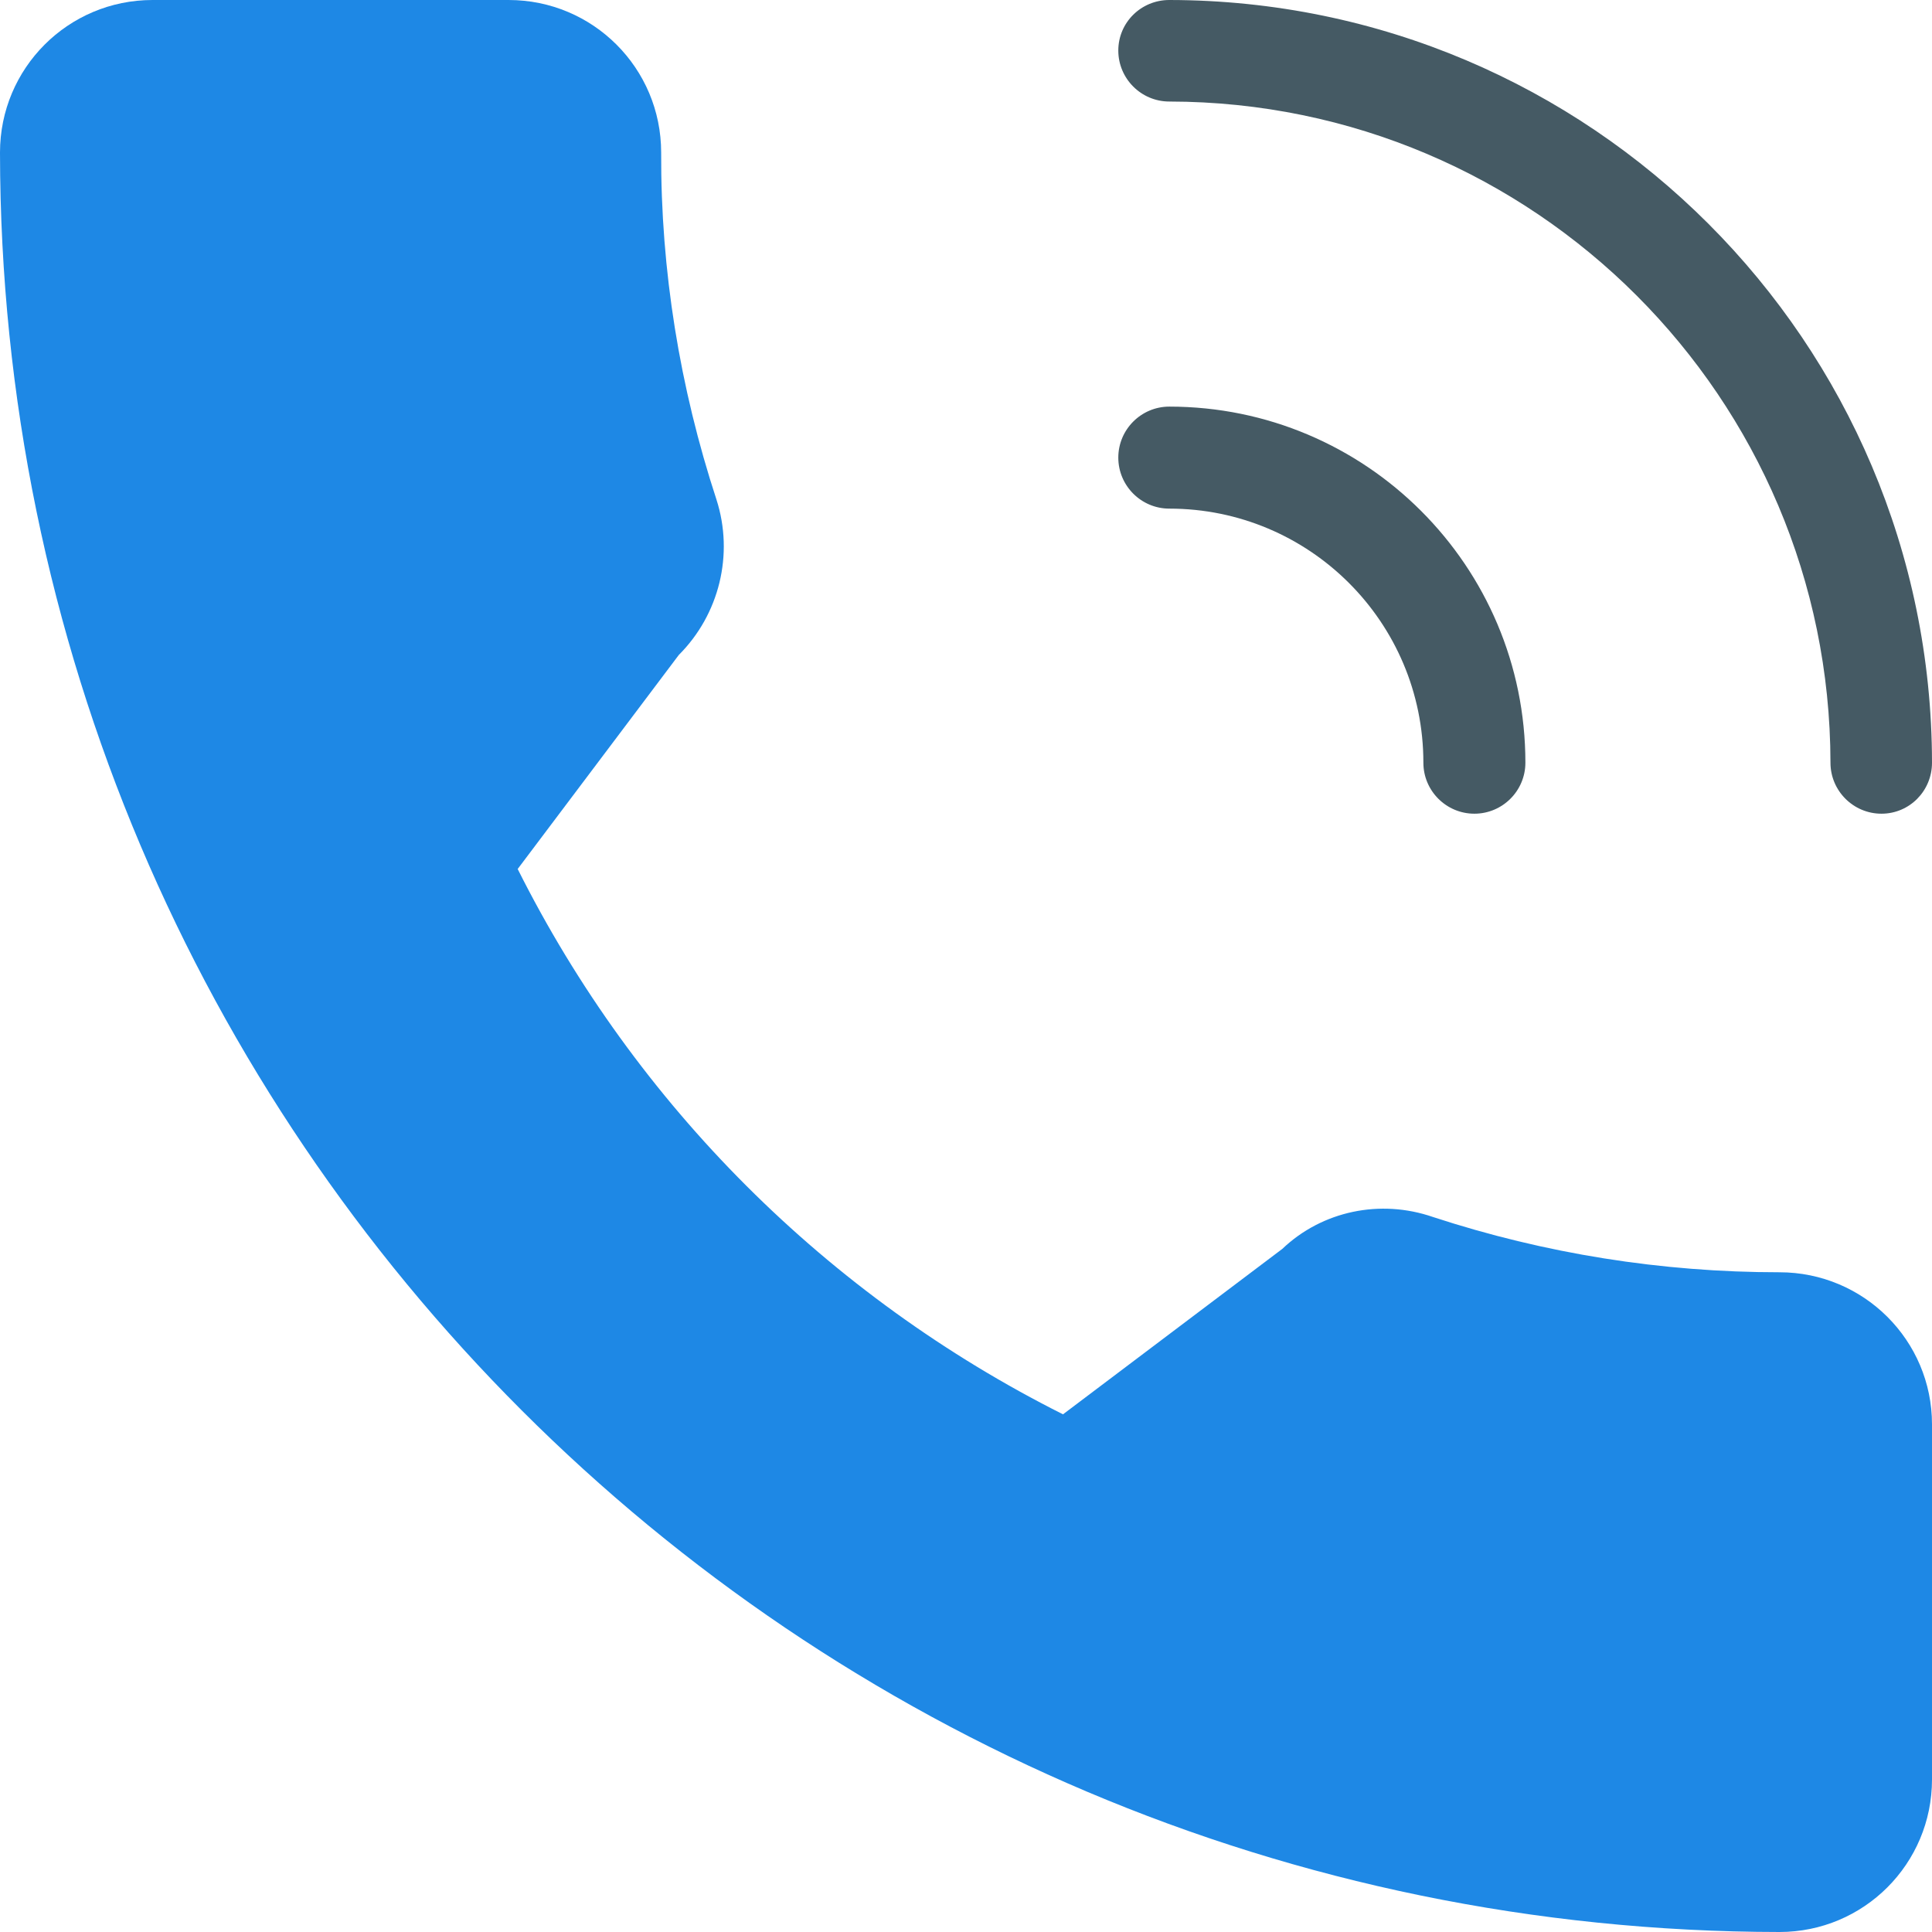 <?xml version="1.0" encoding="utf-8"?>
<!-- Generator: Adobe Illustrator 25.0.1, SVG Export Plug-In . SVG Version: 6.00 Build 0)  -->
<svg version="1.1" id="Capa_1" xmlns="http://www.w3.org/2000/svg" xmlns:xlink="http://www.w3.org/1999/xlink" x="0px" y="0px"
	 viewBox="0 0 405.3 405.3" style="enable-background:new 0 0 405.3 405.3;" xml:space="preserve">
<style type="text/css">
	.st0{fill:#1E88E5;}
	.st1{fill:#455A64;}
</style>
<path class="st0" d="M373.3,266.9c-24.7,0-49.2-3.9-72.7-11.6c-11-3.8-23.2-1.3-31.6,6.7l-46,34.7c-49.4-24.8-89.6-64.9-114.4-114.4
	l33.8-44.9c8.5-8.5,11.6-21.1,7.9-32.6c-7.7-23.5-11.7-48.1-11.6-72.8c0-17.7-14.3-32-32-32H32C14.3,0,0,14.3,0,32
	c0.2,206.1,167.2,373.1,373.3,373.3c17.7,0,32-14.3,32-32v-74.5C405.3,281.2,391,266.9,373.3,266.9z"/>
<g>
	<path class="st1" d="M394.7,170.7c-5.9,0-10.7-4.8-10.7-10.7c-0.1-76.5-62.1-138.6-138.7-138.7c-5.9,0-10.7-4.8-10.7-10.7
		S239.4,0,245.3,0c88.3,0.1,159.9,71.7,160,160C405.3,165.9,400.6,170.7,394.7,170.7z"/>
	<path class="st1" d="M309.3,170.7c-5.9,0-10.7-4.8-10.7-10.7c0-29.5-23.9-53.3-53.3-53.3c-5.9,0-10.7-4.8-10.7-10.7
		s4.8-10.7,10.7-10.7c41.2,0,74.7,33.4,74.7,74.7C320,165.9,315.2,170.7,309.3,170.7z"/>
</g>
</svg>
